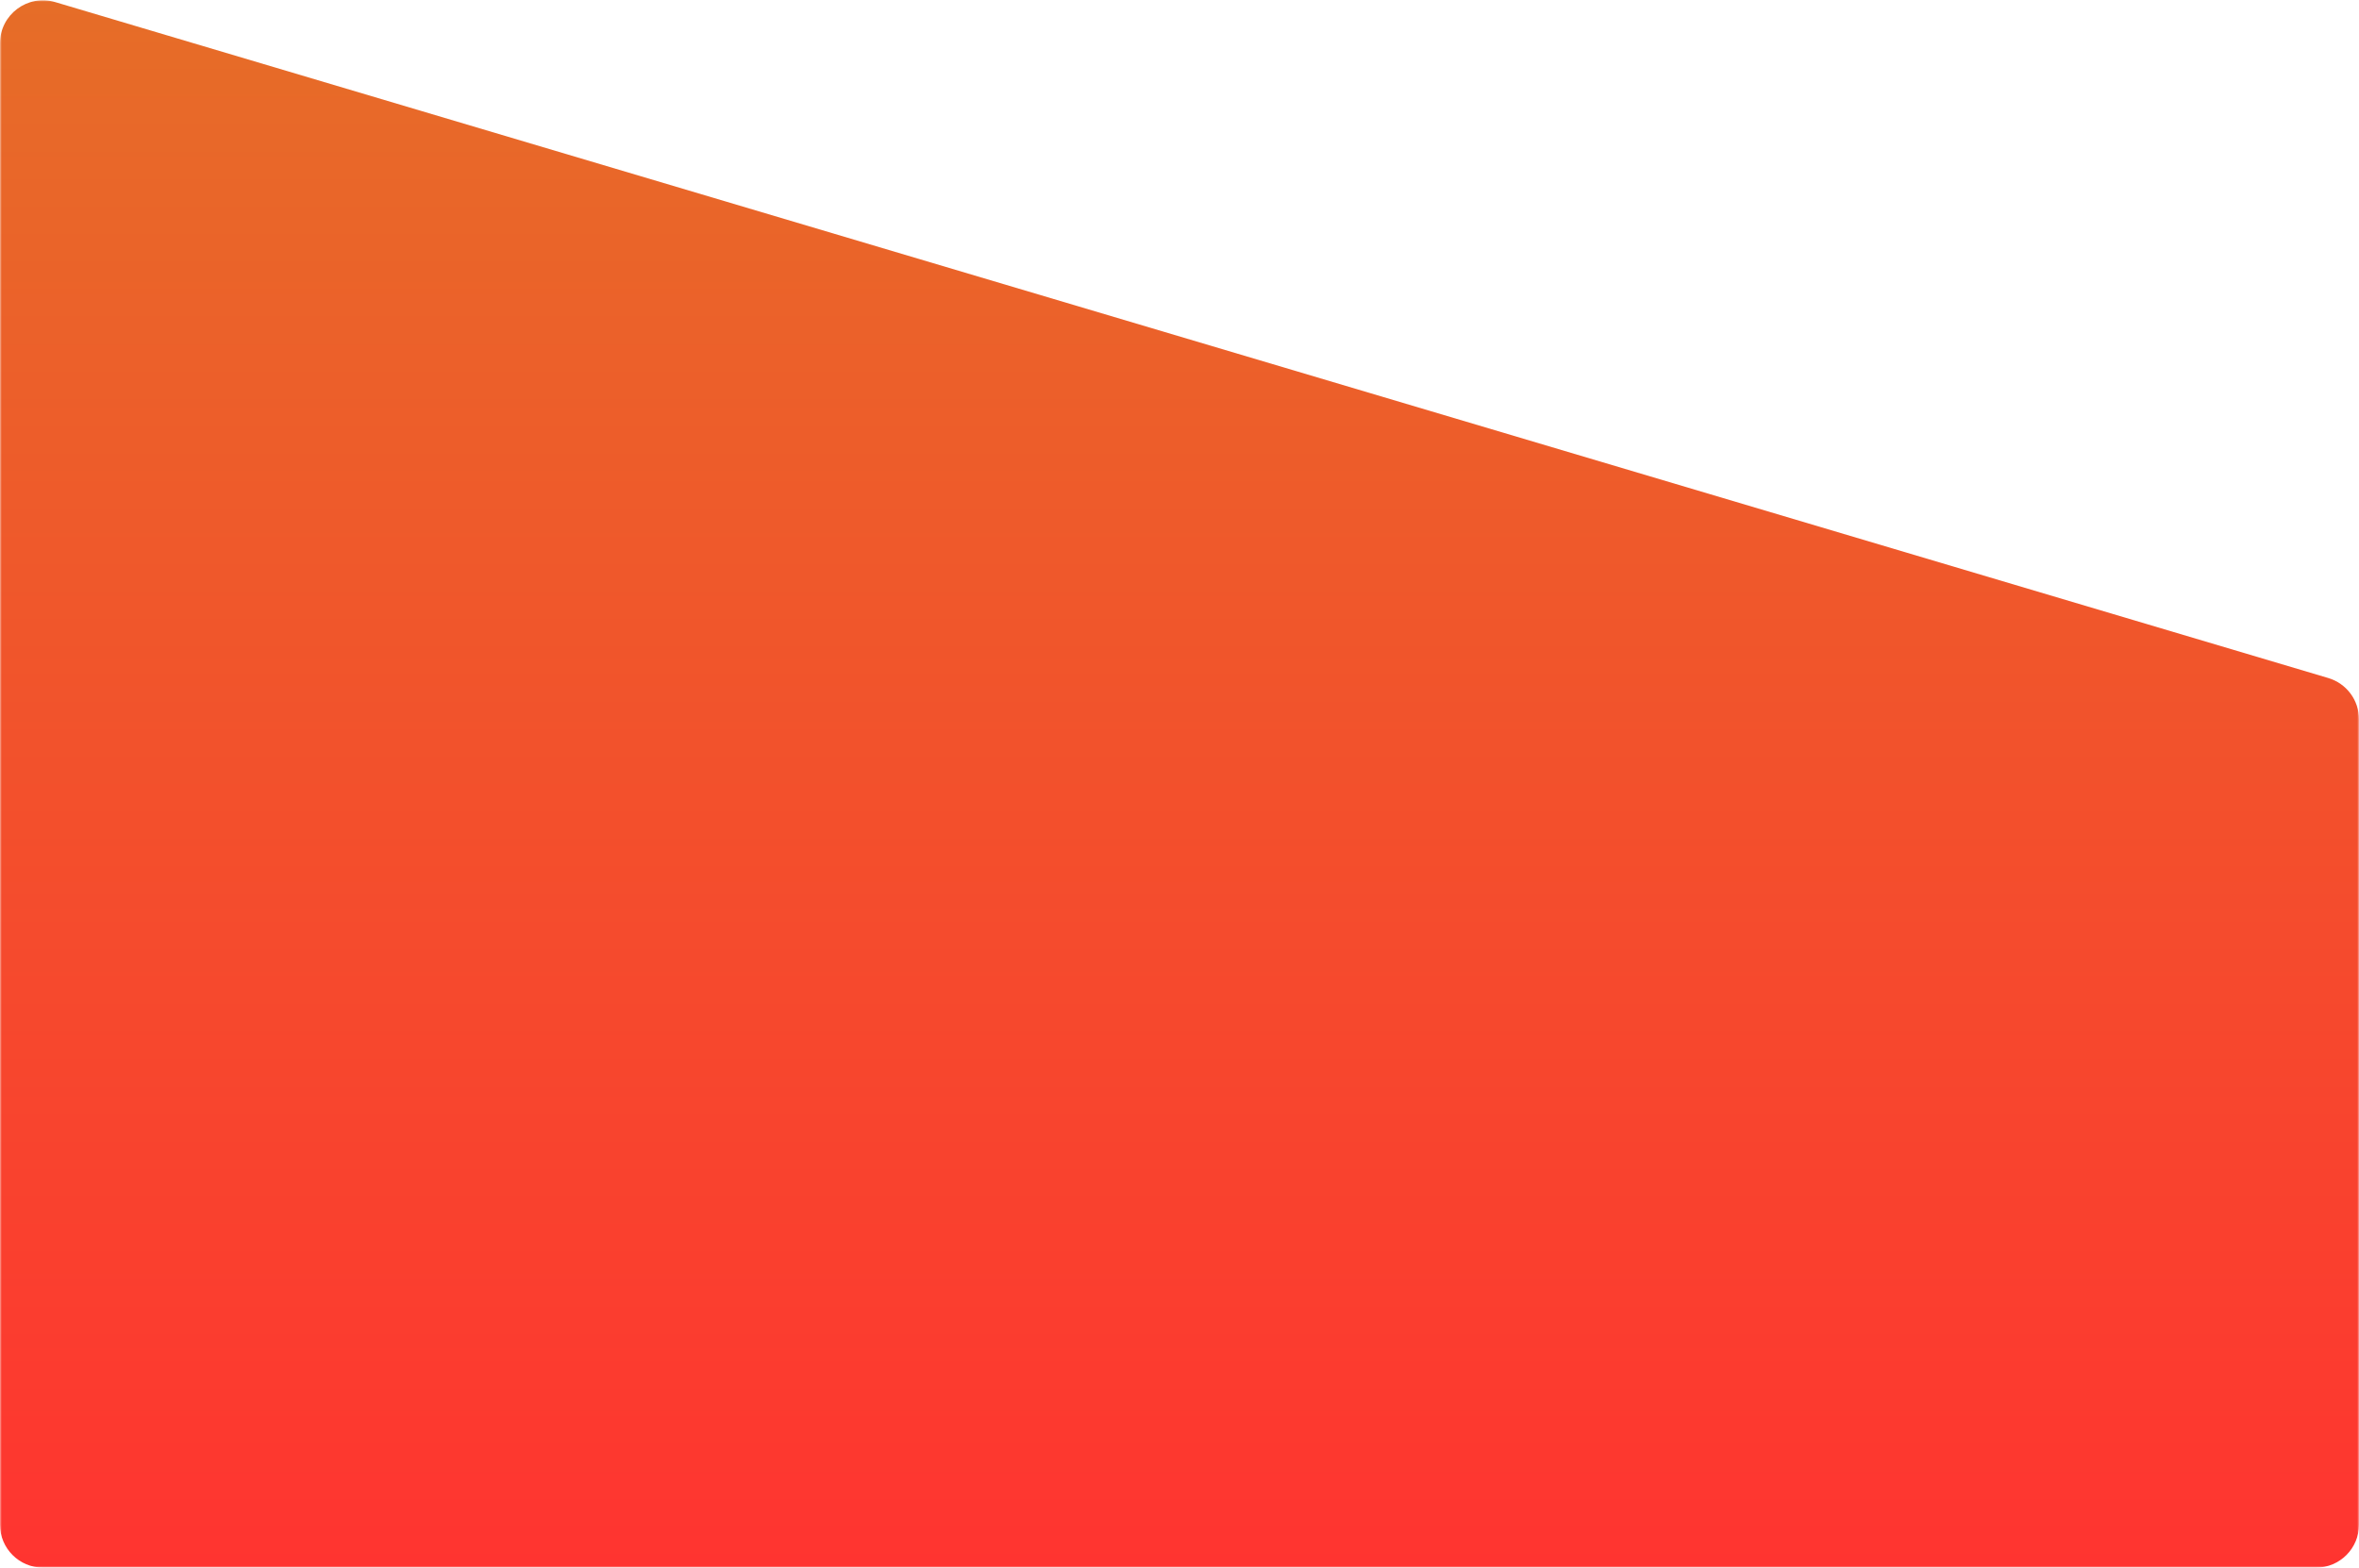 <svg width="659" height="438" viewBox="0 0 659 438" fill="none" xmlns="http://www.w3.org/2000/svg">
<g clip-path="url(#clip0_97_13)">
<mask id="mask0_97_13" style="mask-type:luminance" maskUnits="userSpaceOnUse" x="0" y="0" width="659" height="438">
<path d="M659 0H0V438H659V0Z" fill="white"/>
</mask>
<g mask="url(#mask0_97_13)">
<path d="M659 200.946C659 198.36 658.165 195.844 656.619 193.771C655.073 191.699 652.899 190.181 650.421 189.444L15.421 0.586C7.727 -1.702 0 4.062 0 12.088V426C0 432.627 5.373 438 12 438H647C653.627 438 659 432.627 659 426V200.946Z" fill="url(#paint0_linear_97_13)"/>
</g>
</g>
<defs>
<linearGradient id="paint0_linear_97_13" x1="329.5" y1="0.08" x2="329.5" y2="438" gradientUnits="userSpaceOnUse">
<stop stop-color="#E66D28"/>
<stop offset="1" stop-color="#FF3430"/>
</linearGradient>
<clipPath id="clip0_97_13">
<rect width="659" height="438" fill="white"/>
</clipPath>
</defs>
</svg>

